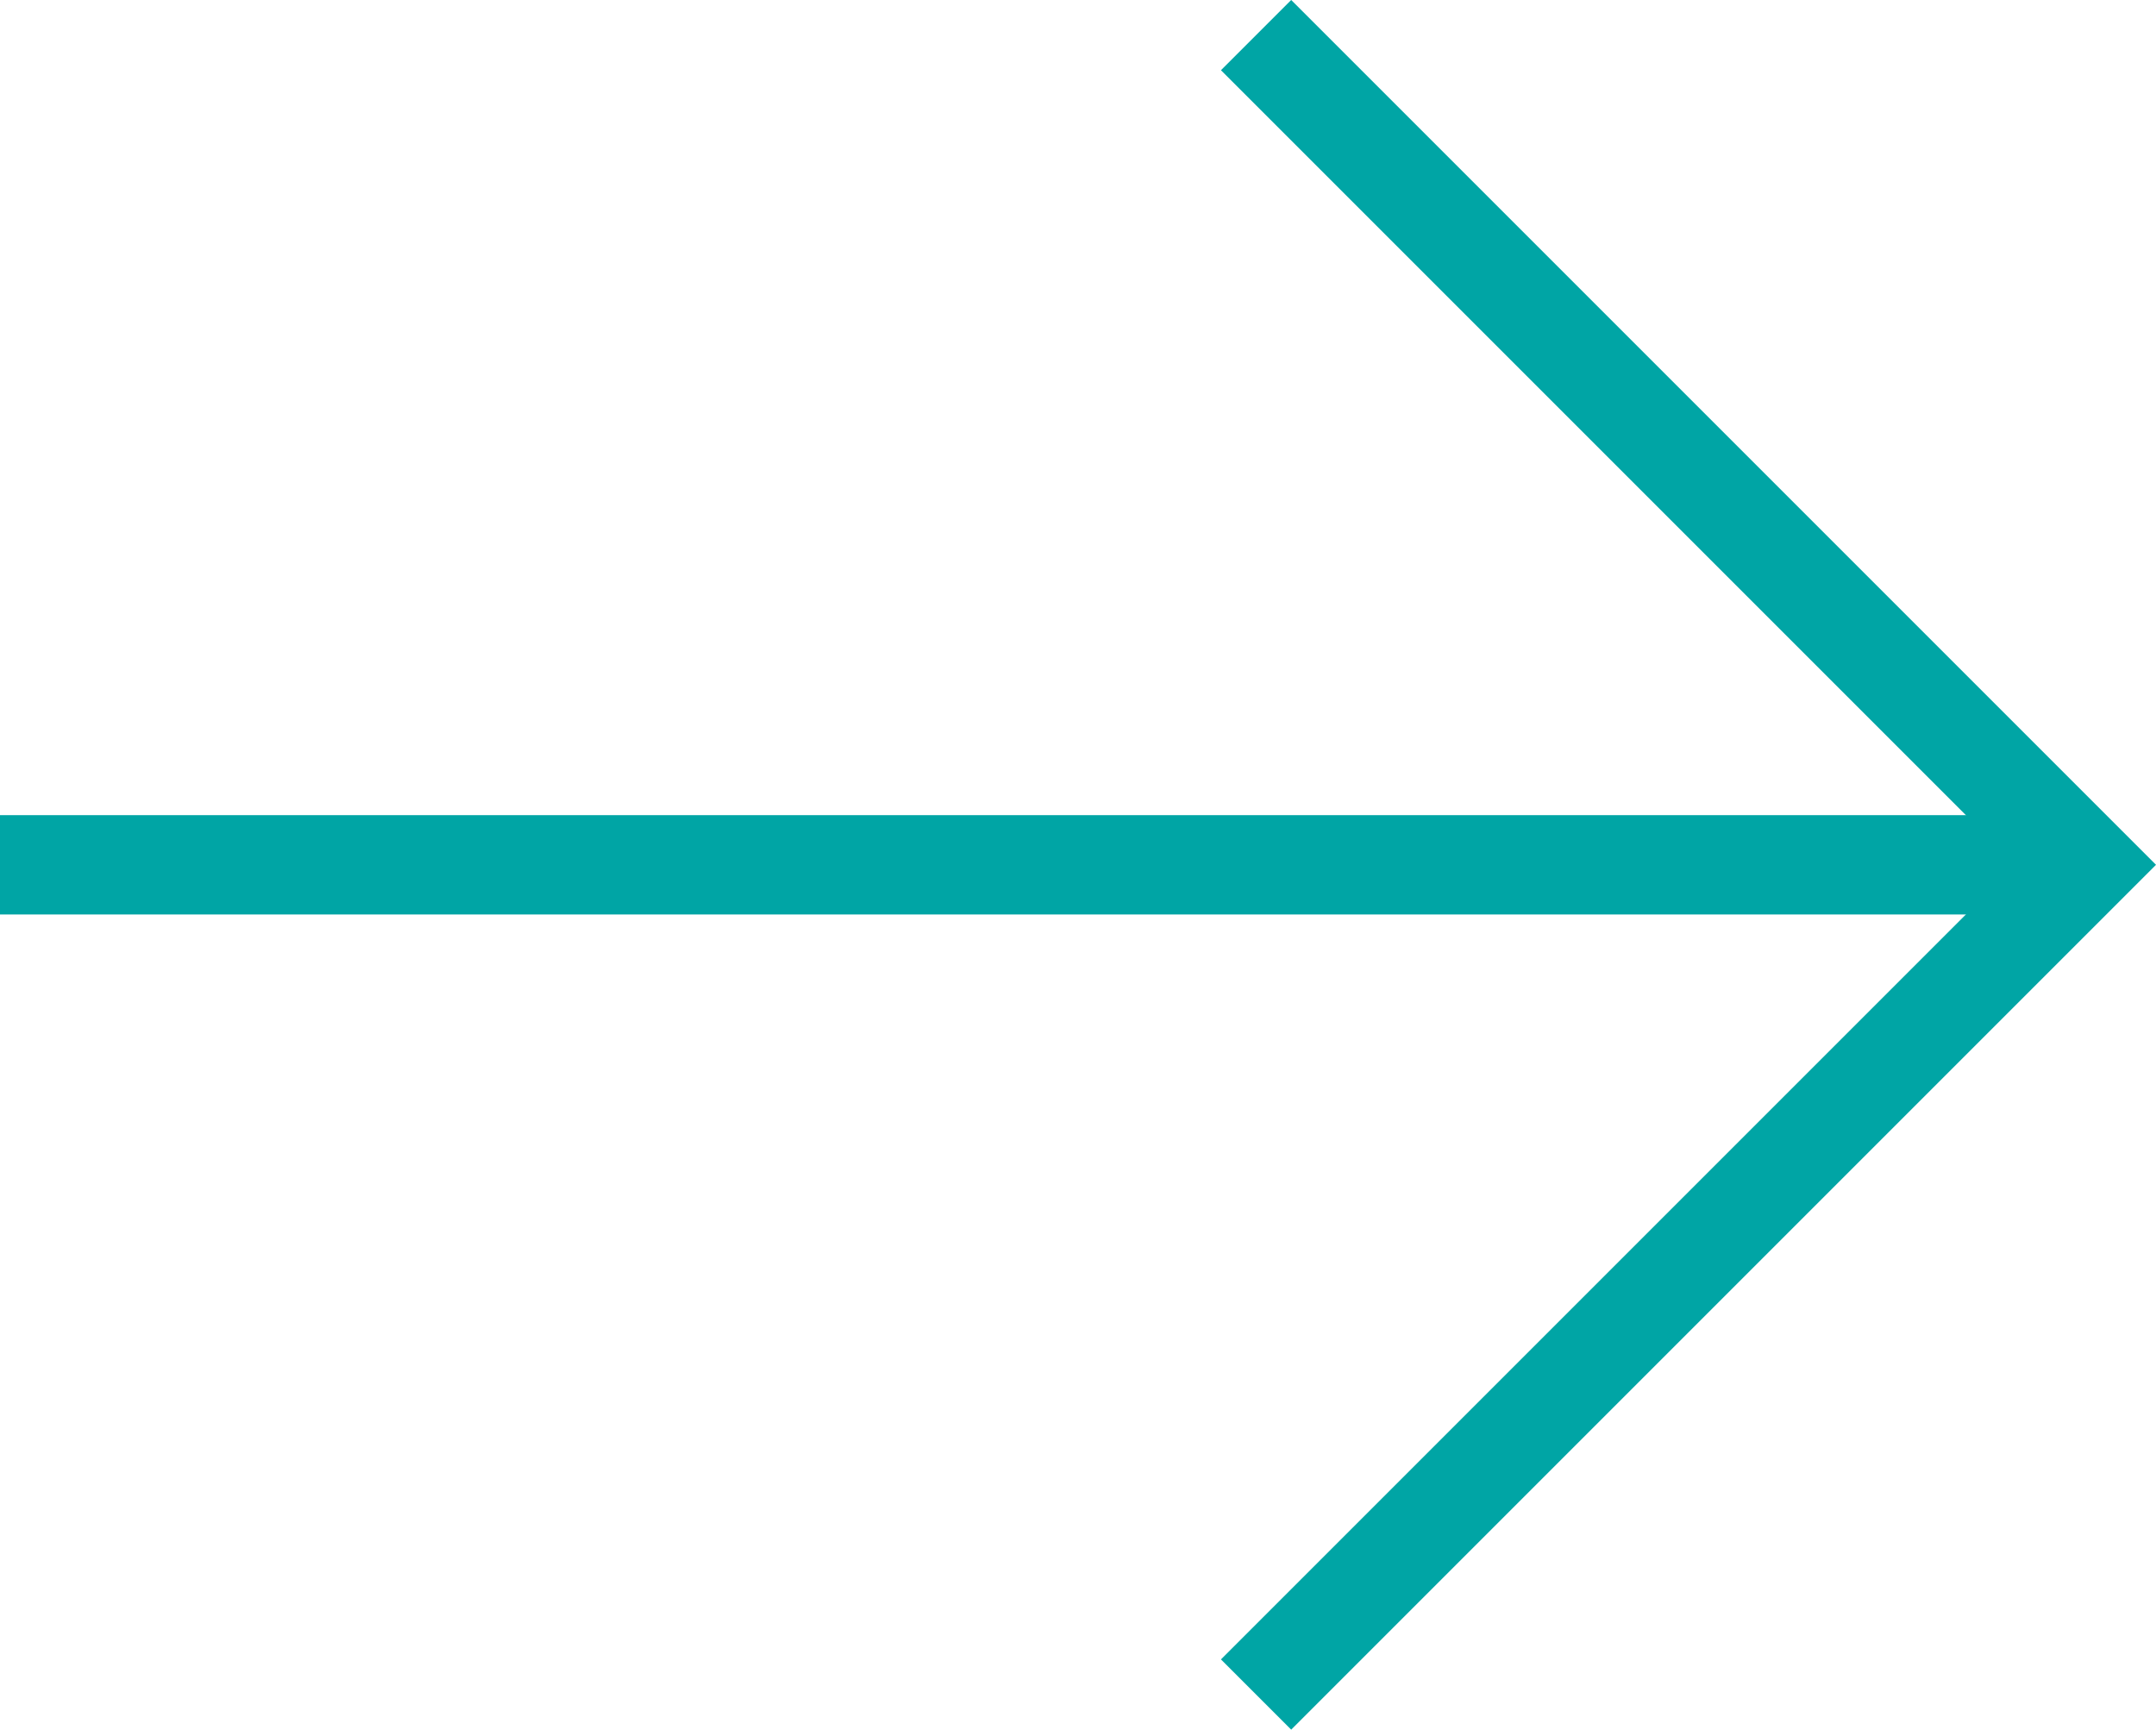 <svg xmlns="http://www.w3.org/2000/svg" width="21.707" height="17.414" viewBox="0 0 21.707 17.414">
  <g id="화살표" transform="translate(0.5 0.707)">
    <g id="그룹_7109" data-name="그룹 7109" transform="translate(12.5)">
      <path id="패스_6682" data-name="패스 6682" d="M9.626,232.168l8-8-8-8" transform="translate(-9.626 -216.168)" fill="none" stroke="#00a5a5" stroke-linecap="square" stroke-miterlimit="10" stroke-width="1"/>
    </g>
    <line id="선_3" data-name="선 3" x2="20" transform="translate(0 8)" fill="none" stroke="#00a5a5" stroke-linecap="square" stroke-miterlimit="10" stroke-width="1"/>
  </g>
</svg>
